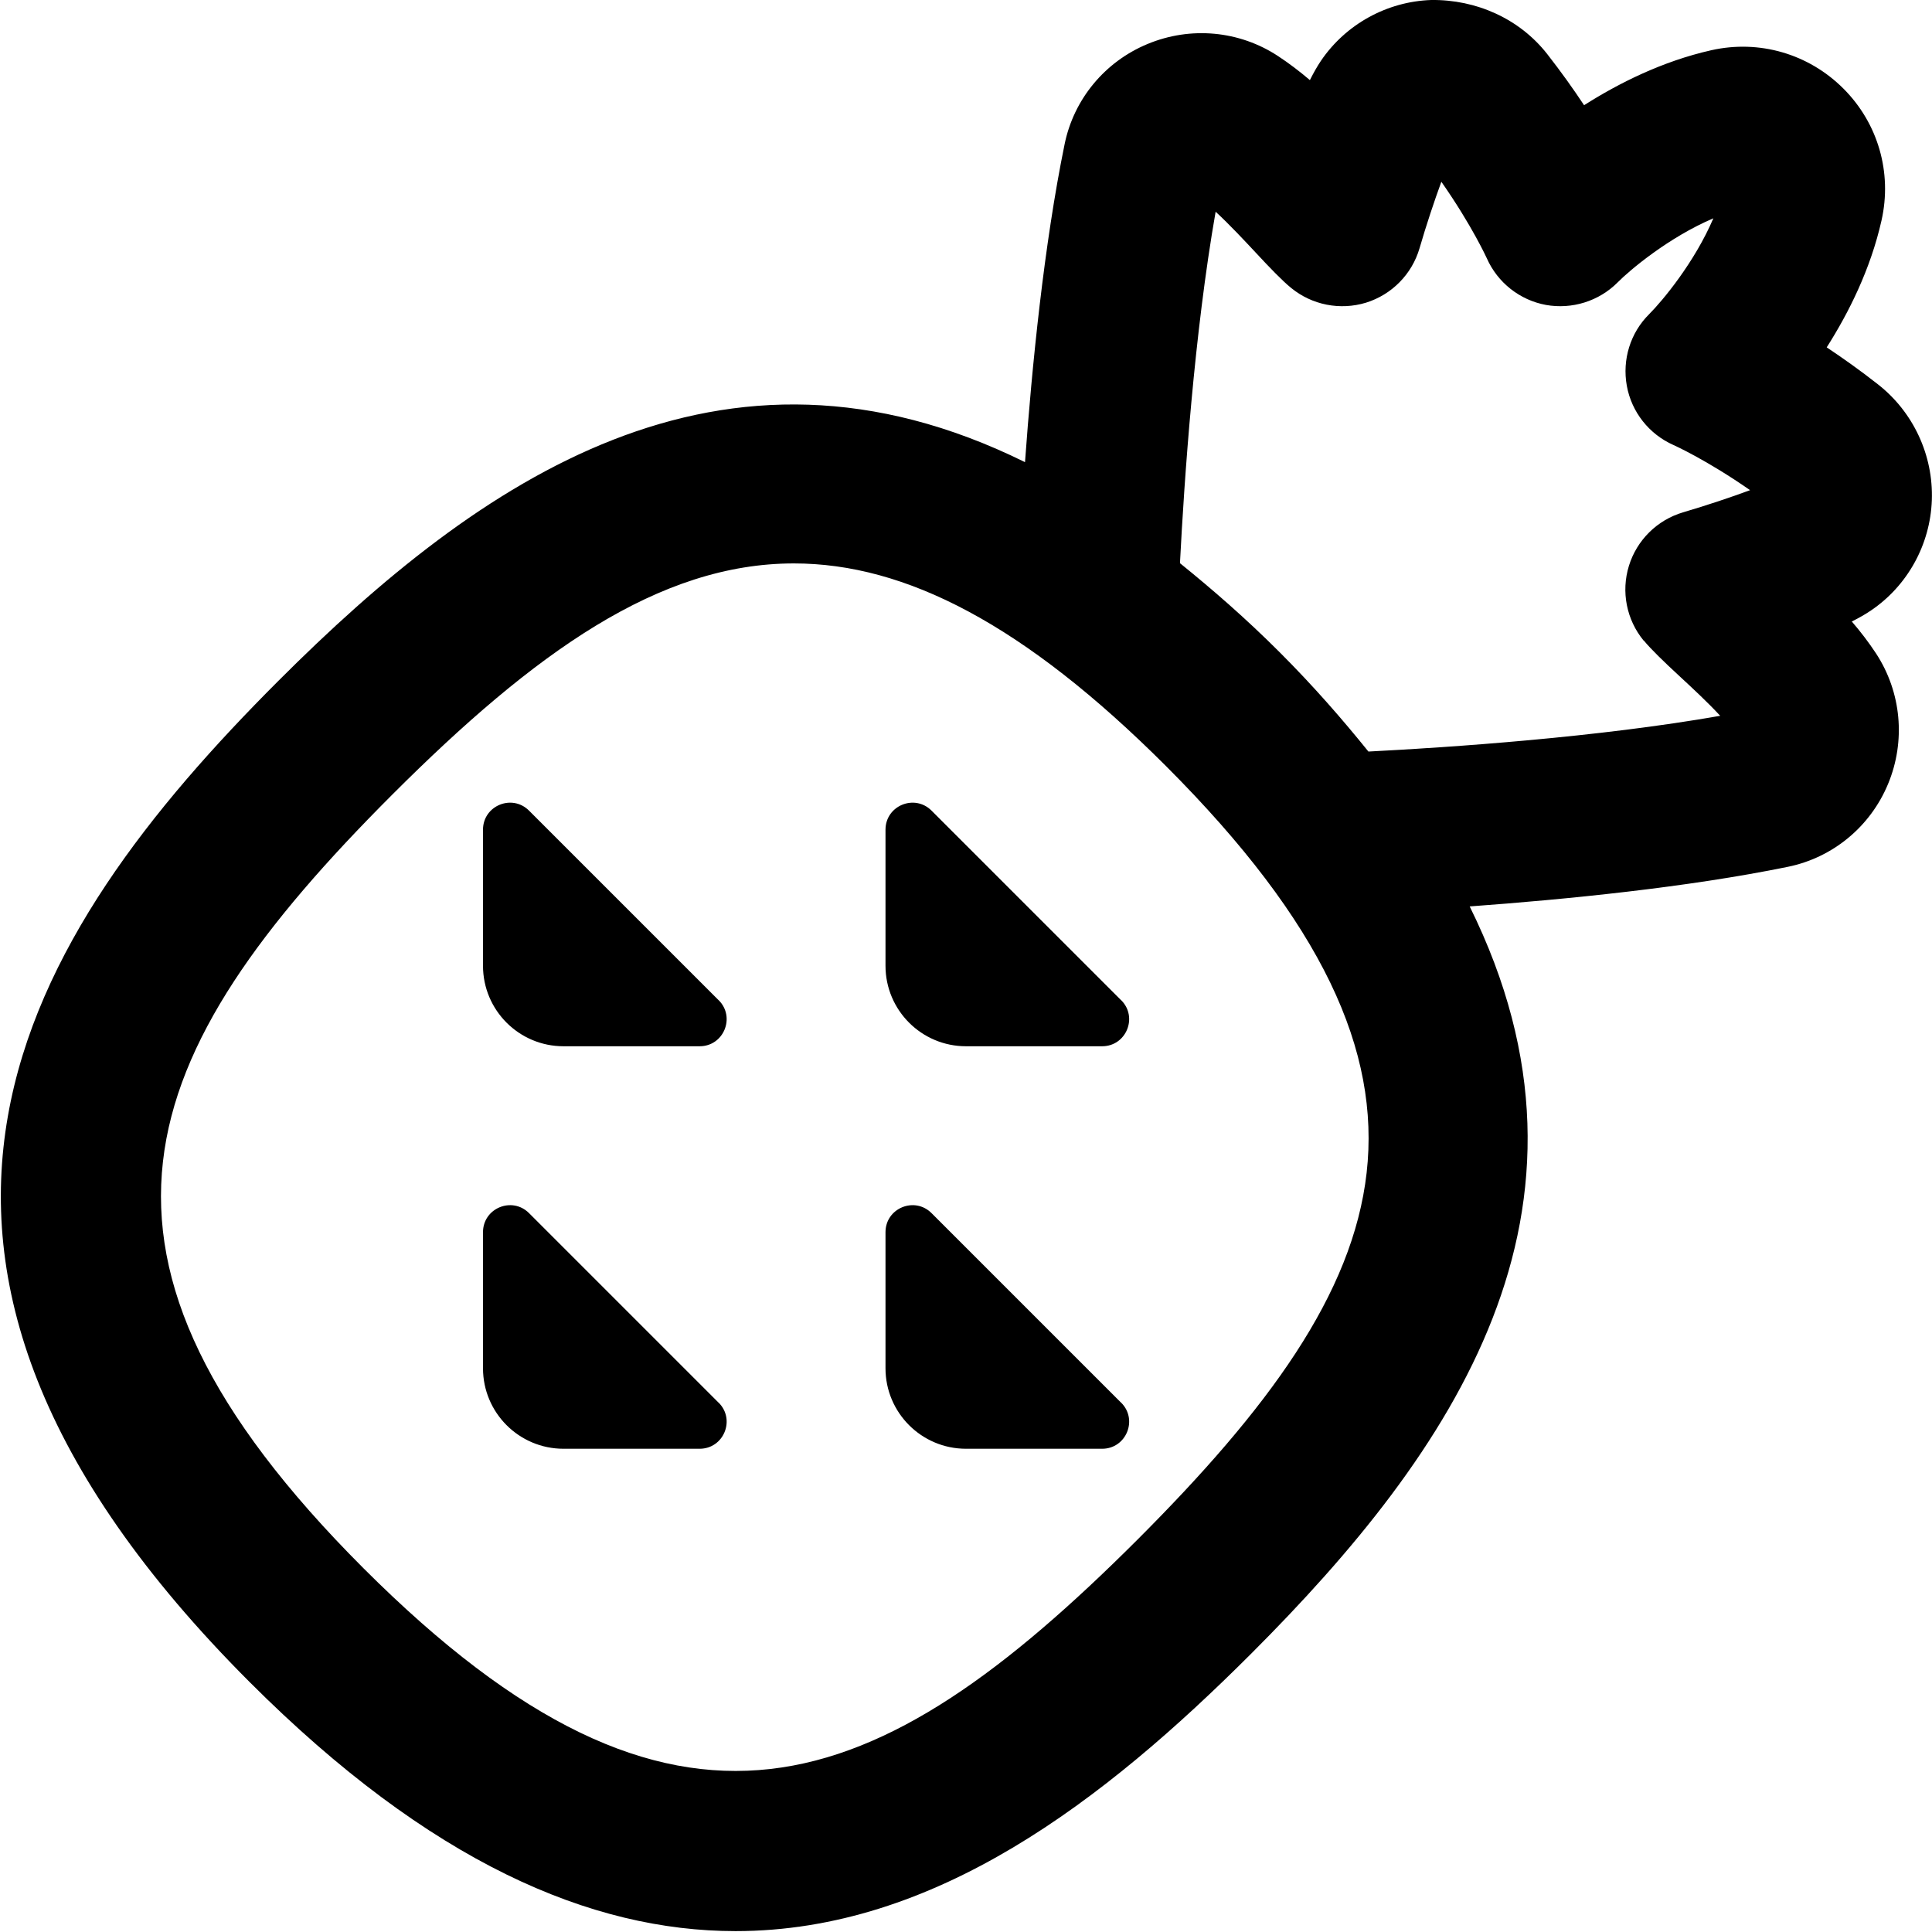 <?xml version="1.0" encoding="UTF-8"?>
<svg xmlns="http://www.w3.org/2000/svg" id="Layer_1" data-name="Layer 1" viewBox="0 0 24 24">
  <path d="m23.003,7.721c.09-.045.171-.091.238-.137.455-.307.737-.819.757-1.37.02-.558-.23-1.096-.67-1.44-.224-.176-.439-.328-.636-.459.274-.43.545-.972.681-1.577.134-.595-.043-1.208-.475-1.639s-1.044-.609-1.64-.475c-.607.137-1.149.409-1.58.683-.131-.198-.284-.413-.459-.637C18.875.232,18.339-.007,17.779,0c-.551.019-1.063.302-1.371.757-.045.067-.091.148-.136.238-.126-.107-.258-.208-.395-.298-.481-.317-1.088-.373-1.623-.15-.53.22-.915.686-1.029,1.244-.256,1.25-.406,2.759-.492,3.95-3.776-1.864-6.774.216-9.275,2.717-3.164,3.164-5.679,7.116-.355,12.439,2.24,2.24,4.237,3.092,6.035,3.092,2.475,0,4.572-1.615,6.405-3.447,2.503-2.503,4.584-5.503,2.714-9.282,1.191-.087,2.702-.236,3.952-.492.559-.114,1.025-.499,1.245-1.029.222-.534.166-1.141-.15-1.623-.09-.136-.191-.269-.299-.394Zm-8.875,11.407c-3.234,3.231-5.723,4.243-9.611.355-3.89-3.89-2.876-6.379.355-9.611,1.769-1.769,3.315-2.873,4.99-2.873,1.386,0,2.86.756,4.622,2.517,3.89,3.891,2.876,6.379-.355,9.611Zm6.292-11.171c.088.107.249.263.445.444.153.142.342.316.504.491-1.513.266-3.335.391-4.37.444-.326-.404-.681-.812-1.102-1.233-.423-.423-.834-.779-1.239-1.107.053-1.036.178-2.855.443-4.366.177.164.353.353.497.507.18.194.334.353.441.44.259.212.608.281.93.183.321-.1.571-.354.665-.676.083-.286.185-.591.271-.826.38.543.564.949.565.951.134.302.409.519.734.579.323.058.659-.046.892-.281.151-.153.634-.559,1.188-.795-.233.546-.632,1.025-.796,1.189-.235.232-.338.566-.279.892s.277.601.579.735c.005.002.411.184.952.561-.237.088-.543.19-.831.275-.322.095-.575.344-.674.665s-.03.67.183.929Zm-11.492,9.468c.211.211.062.572-.237.572h-1.691c-.552,0-1-.448-1-1v-1.69c0-.299.361-.448.572-.237l2.355,2.355Zm5-5c.211.211.062.572-.237.572h-1.691c-.552,0-1-.448-1-1v-1.69c0-.299.361-.448.572-.237l2.355,2.355Zm-5,0c.211.211.062.572-.237.572h-1.691c-.552,0-1-.448-1-1v-1.69c0-.299.361-.448.572-.237l2.355,2.355Zm5,5c.211.211.062.572-.237.572h-1.691c-.552,0-1-.448-1-1v-1.69c0-.299.361-.448.572-.237l2.355,2.355Z"/>
</svg>
